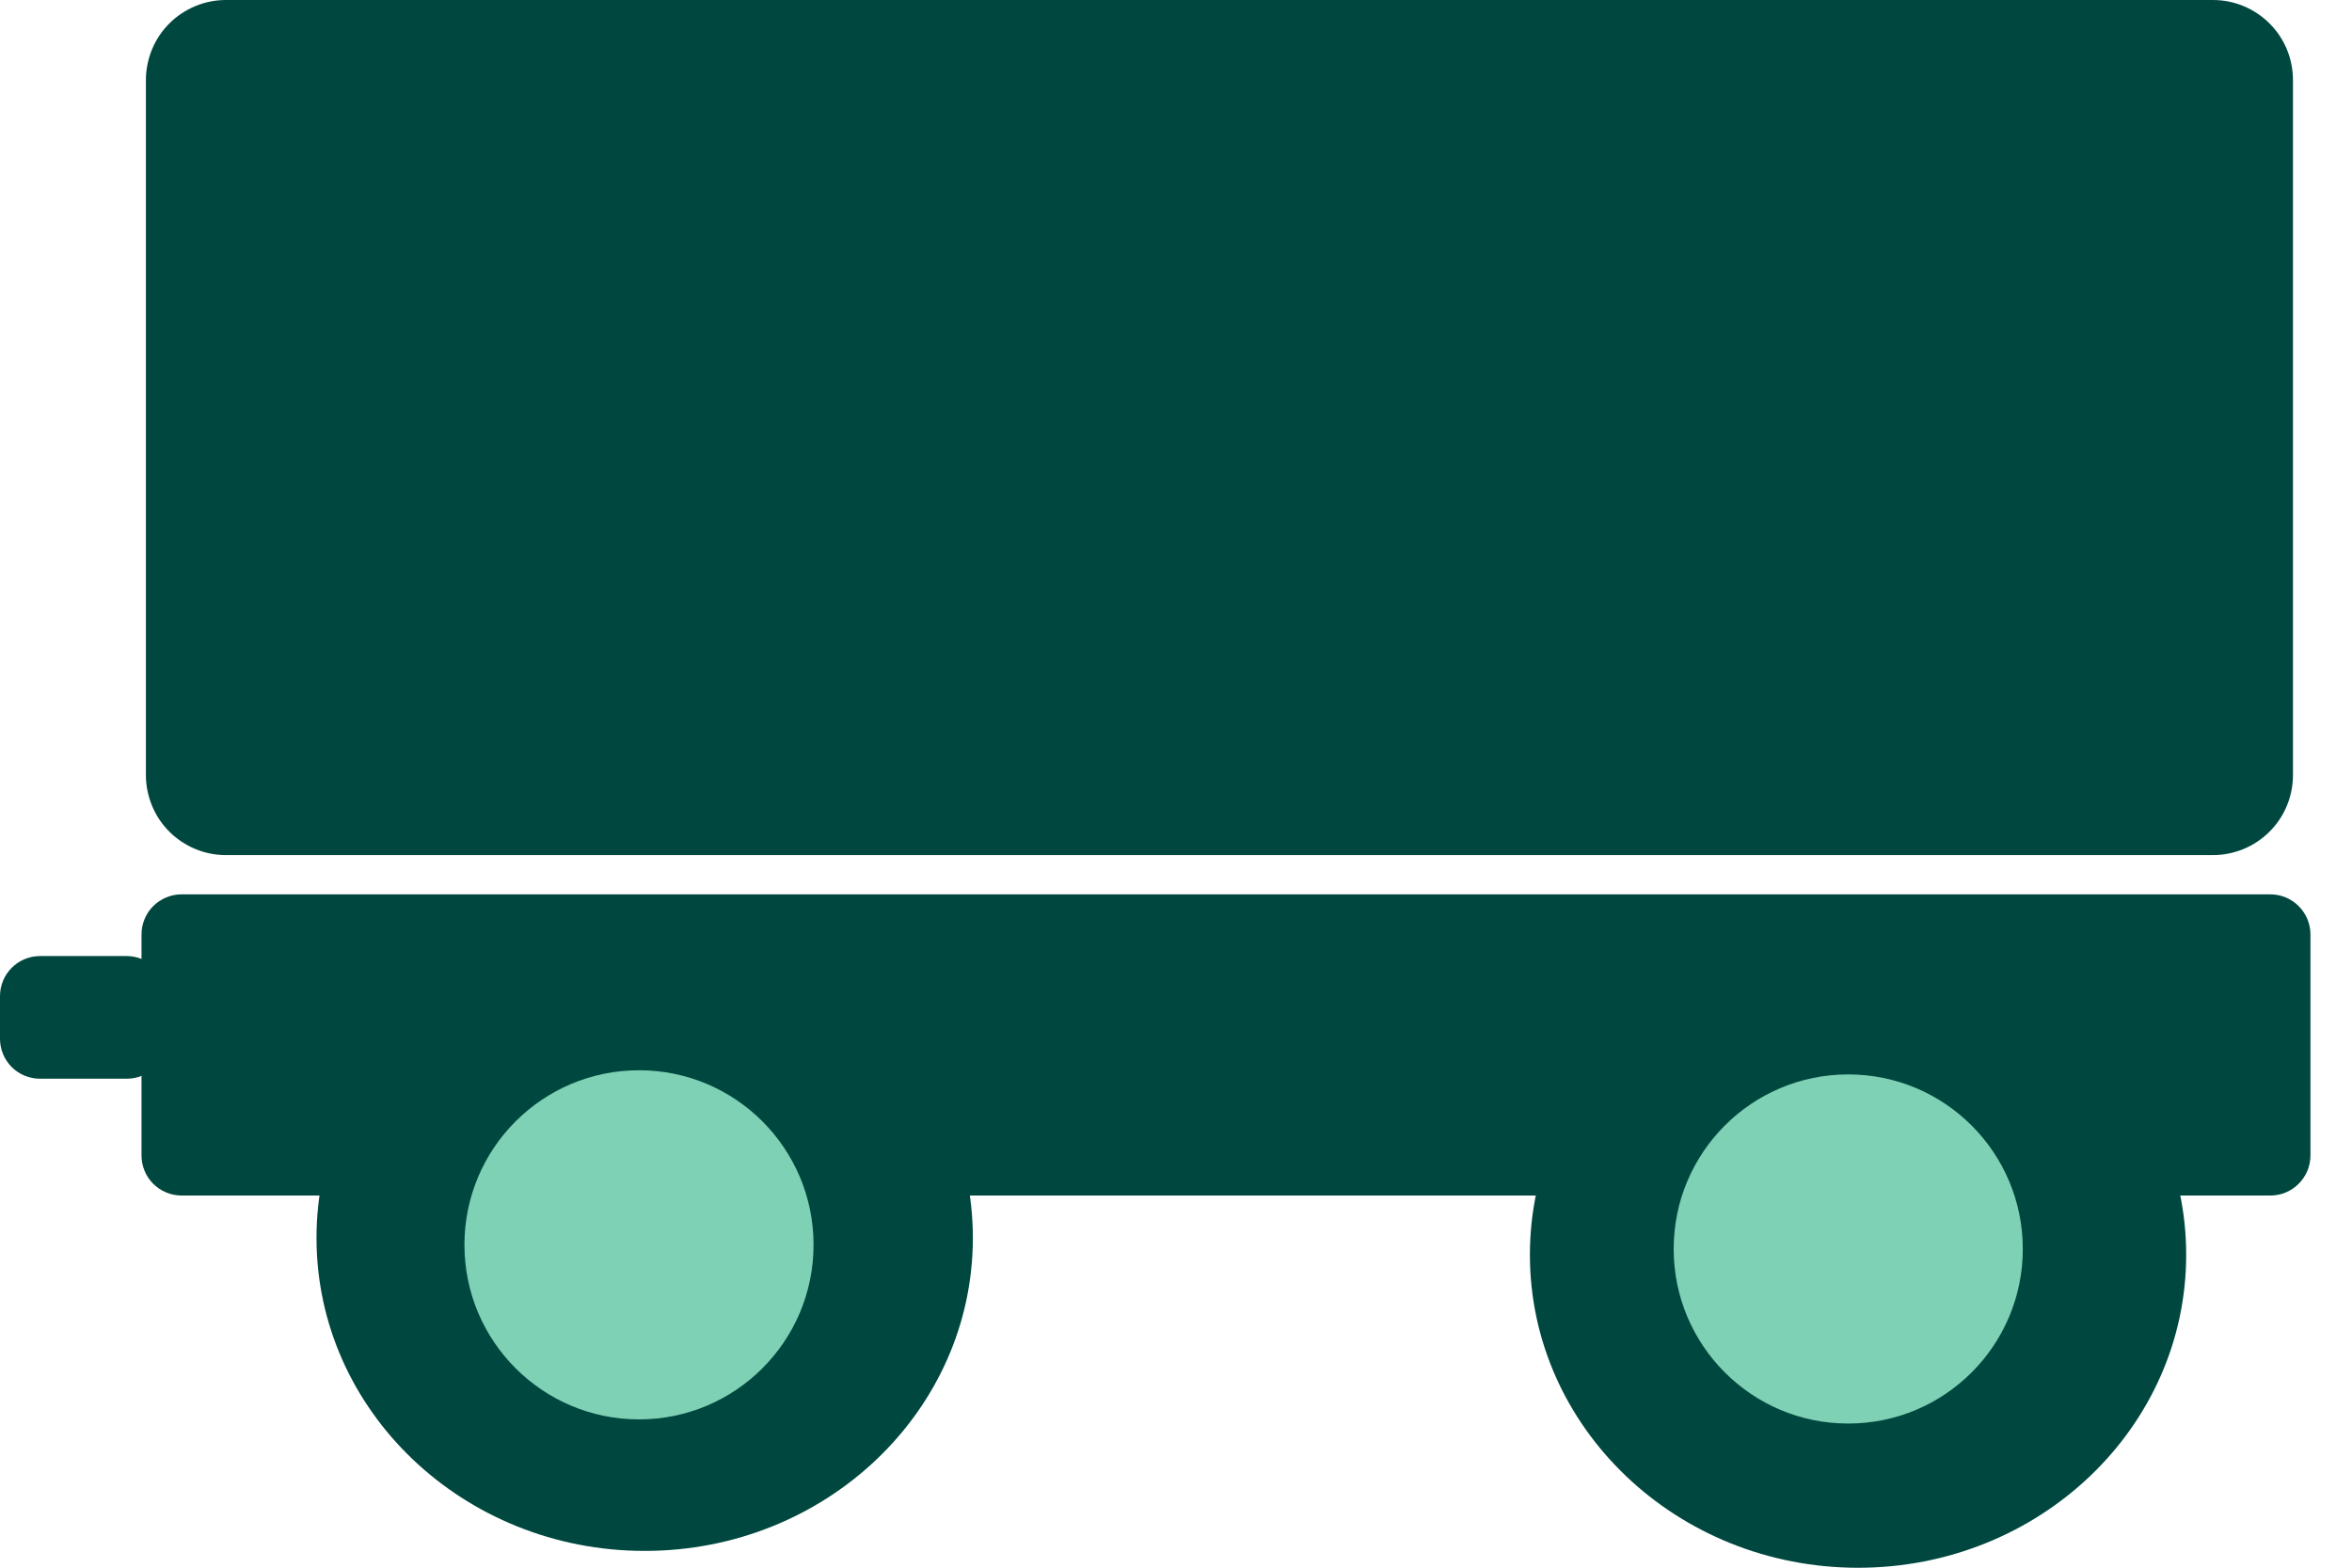 <svg width="30" height="20" viewBox="0 0 30 20" fill="none" xmlns="http://www.w3.org/2000/svg">
<path fill-rule="evenodd" clip-rule="evenodd" d="M2.882 0H28.227C28.497 3.42717e-07 28.757 0.108 28.948 0.299C29.14 0.49 29.247 0.75 29.247 1.021V9.888C29.247 10.159 29.14 10.419 28.948 10.61C28.757 10.801 28.497 10.909 28.227 10.909H2.882C2.748 10.909 2.615 10.883 2.491 10.831C2.368 10.78 2.255 10.705 2.16 10.61C2.065 10.515 1.99 10.403 1.939 10.279C1.888 10.155 1.861 10.022 1.861 9.888V1.021C1.861 0.887 1.888 0.754 1.939 0.63C1.99 0.506 2.065 0.394 2.16 0.299C2.255 0.204 2.368 0.129 2.491 0.078C2.615 0.026 2.748 -7.59836e-09 2.882 0V0Z" fill="#00483F"/>
<path fill-rule="evenodd" clip-rule="evenodd" d="M2.315 11.41H28.959C29.026 11.41 29.093 11.423 29.155 11.449C29.216 11.475 29.273 11.512 29.32 11.56C29.367 11.607 29.405 11.663 29.431 11.725C29.456 11.787 29.47 11.853 29.47 11.921V14.742C29.47 14.809 29.456 14.875 29.431 14.937C29.405 14.999 29.367 15.055 29.32 15.102C29.273 15.15 29.216 15.187 29.155 15.213C29.093 15.239 29.026 15.252 28.959 15.252H2.315C2.248 15.252 2.182 15.239 2.12 15.213C2.058 15.187 2.002 15.15 1.954 15.102C1.907 15.055 1.869 14.999 1.844 14.937C1.818 14.875 1.805 14.809 1.805 14.742V11.921C1.805 11.853 1.818 11.787 1.844 11.725C1.869 11.663 1.907 11.607 1.954 11.56C2.002 11.512 2.058 11.475 2.12 11.449C2.182 11.423 2.248 11.41 2.315 11.41V11.41Z" fill="#00483F"/>
<path d="M8.223 19.786C10.535 19.786 12.409 17.998 12.409 15.793C12.409 13.588 10.535 11.801 8.223 11.801C5.911 11.801 4.037 13.588 4.037 15.793C4.037 17.998 5.911 19.786 8.223 19.786Z" fill="#00483F"/>
<path d="M8.151 18.108C9.38 18.108 10.377 17.111 10.377 15.881C10.377 14.651 9.38 13.654 8.151 13.654C6.921 13.654 5.924 14.651 5.924 15.881C5.924 17.111 6.921 18.108 8.151 18.108Z" fill="#7FD1B5"/>
<path fill-rule="evenodd" clip-rule="evenodd" d="M0.51 12.197H1.616C1.752 12.197 1.881 12.251 1.977 12.347C2.073 12.442 2.127 12.572 2.127 12.708V13.252C2.127 13.388 2.073 13.517 1.977 13.613C1.881 13.709 1.752 13.762 1.616 13.762H0.51C0.375 13.762 0.245 13.709 0.149 13.613C0.054 13.517 1.68801e-07 13.388 0 13.252V12.708C1.68801e-07 12.572 0.054 12.442 0.149 12.347C0.245 12.251 0.375 12.197 0.51 12.197V12.197Z" fill="#00483F"/>
<path d="M23.7 20.001C26.011 20.001 27.885 18.213 27.885 16.008C27.885 13.803 26.011 12.016 23.7 12.016C21.388 12.016 19.514 13.803 19.514 16.008C19.514 18.213 21.388 20.001 23.7 20.001Z" fill="#00483F"/>
<path d="M23.574 18.161C24.804 18.161 25.801 17.164 25.801 15.934C25.801 14.704 24.804 13.707 23.574 13.707C22.345 13.707 21.348 14.704 21.348 15.934C21.348 17.164 22.345 18.161 23.574 18.161Z" fill="#7FD1B5"/>
</svg>
